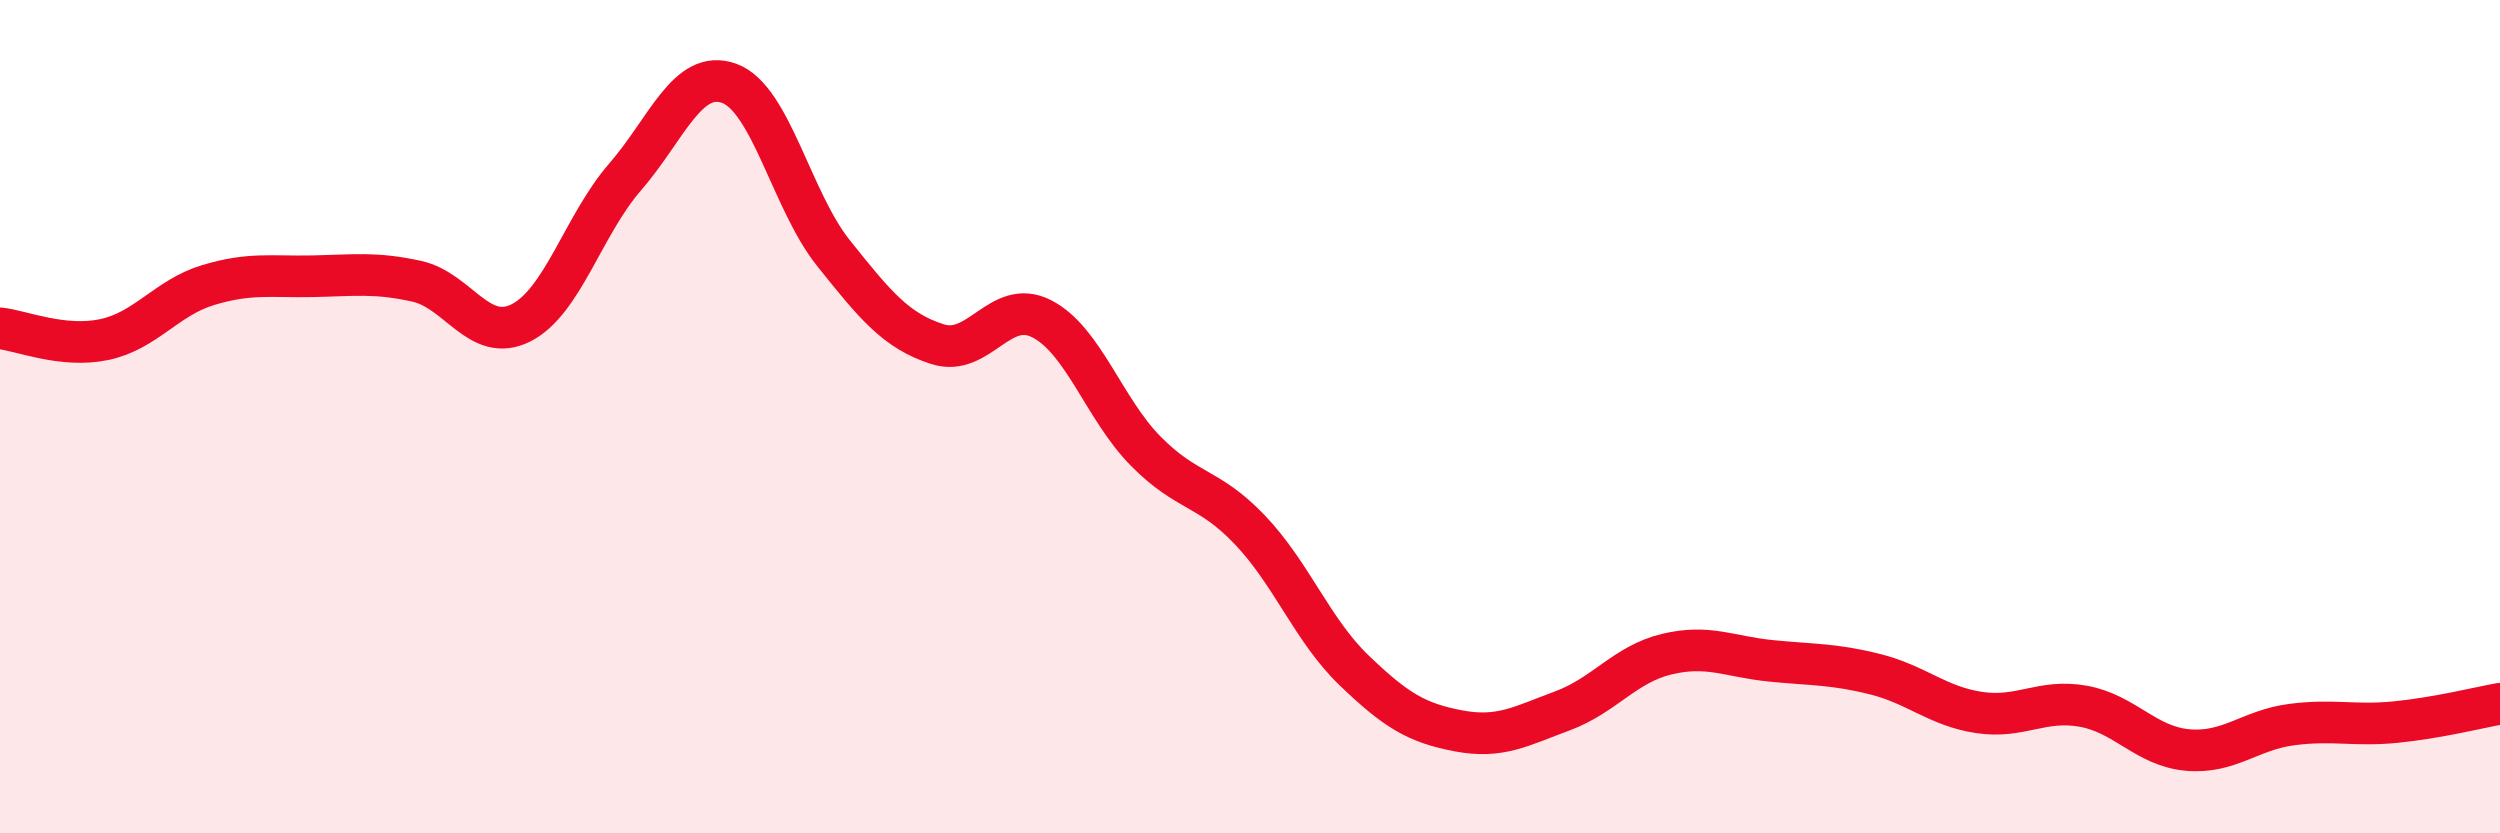
    <svg width="60" height="20" viewBox="0 0 60 20" xmlns="http://www.w3.org/2000/svg">
      <path
        d="M 0,7.88 C 0.5,7.93 1.5,8.36 2.5,8.15 C 3.5,7.94 4,7.14 5,6.84 C 6,6.54 6.5,6.65 7.5,6.63 C 8.5,6.61 9,6.53 10,6.75 C 11,6.97 11.5,8.25 12.5,7.75 C 13.5,7.25 14,5.4 15,4.25 C 16,3.1 16.5,1.64 17.5,2 C 18.5,2.36 19,4.82 20,6.07 C 21,7.32 21.5,7.94 22.5,8.26 C 23.5,8.58 24,7.14 25,7.65 C 26,8.16 26.5,9.82 27.5,10.83 C 28.5,11.84 29,11.67 30,12.72 C 31,13.77 31.5,15.13 32.5,16.09 C 33.5,17.05 34,17.35 35,17.54 C 36,17.73 36.5,17.43 37.5,17.06 C 38.5,16.69 39,15.94 40,15.7 C 41,15.46 41.5,15.76 42.5,15.86 C 43.5,15.96 44,15.93 45,16.18 C 46,16.43 46.5,16.95 47.5,17.1 C 48.5,17.25 49,16.77 50,16.95 C 51,17.13 51.5,17.91 52.5,18 C 53.5,18.09 54,17.52 55,17.39 C 56,17.26 56.5,17.43 57.5,17.33 C 58.5,17.23 59.5,16.98 60,16.89L60 20L0 20Z"
        fill="#EB0A25"
        opacity="0.1"
        stroke-linecap="round"
        stroke-linejoin="round"
      />
      <path
        d="M 0,7.88 C 0.5,7.93 1.5,8.36 2.5,8.15 C 3.5,7.94 4,7.14 5,6.84 C 6,6.54 6.5,6.65 7.5,6.63 C 8.5,6.61 9,6.53 10,6.75 C 11,6.97 11.5,8.25 12.5,7.75 C 13.5,7.25 14,5.4 15,4.25 C 16,3.1 16.5,1.64 17.5,2 C 18.5,2.36 19,4.82 20,6.07 C 21,7.32 21.5,7.94 22.5,8.26 C 23.5,8.58 24,7.14 25,7.65 C 26,8.16 26.5,9.82 27.5,10.83 C 28.5,11.84 29,11.67 30,12.72 C 31,13.77 31.5,15.13 32.5,16.09 C 33.5,17.05 34,17.35 35,17.54 C 36,17.73 36.5,17.43 37.5,17.06 C 38.5,16.69 39,15.94 40,15.7 C 41,15.46 41.5,15.76 42.5,15.86 C 43.5,15.96 44,15.93 45,16.18 C 46,16.43 46.5,16.95 47.5,17.1 C 48.5,17.25 49,16.77 50,16.95 C 51,17.13 51.5,17.91 52.5,18 C 53.5,18.09 54,17.52 55,17.39 C 56,17.26 56.5,17.43 57.5,17.33 C 58.5,17.23 59.5,16.98 60,16.89"
        stroke="#EB0A25"
        stroke-width="1"
        fill="none"
        stroke-linecap="round"
        stroke-linejoin="round"
      />
    </svg>
  